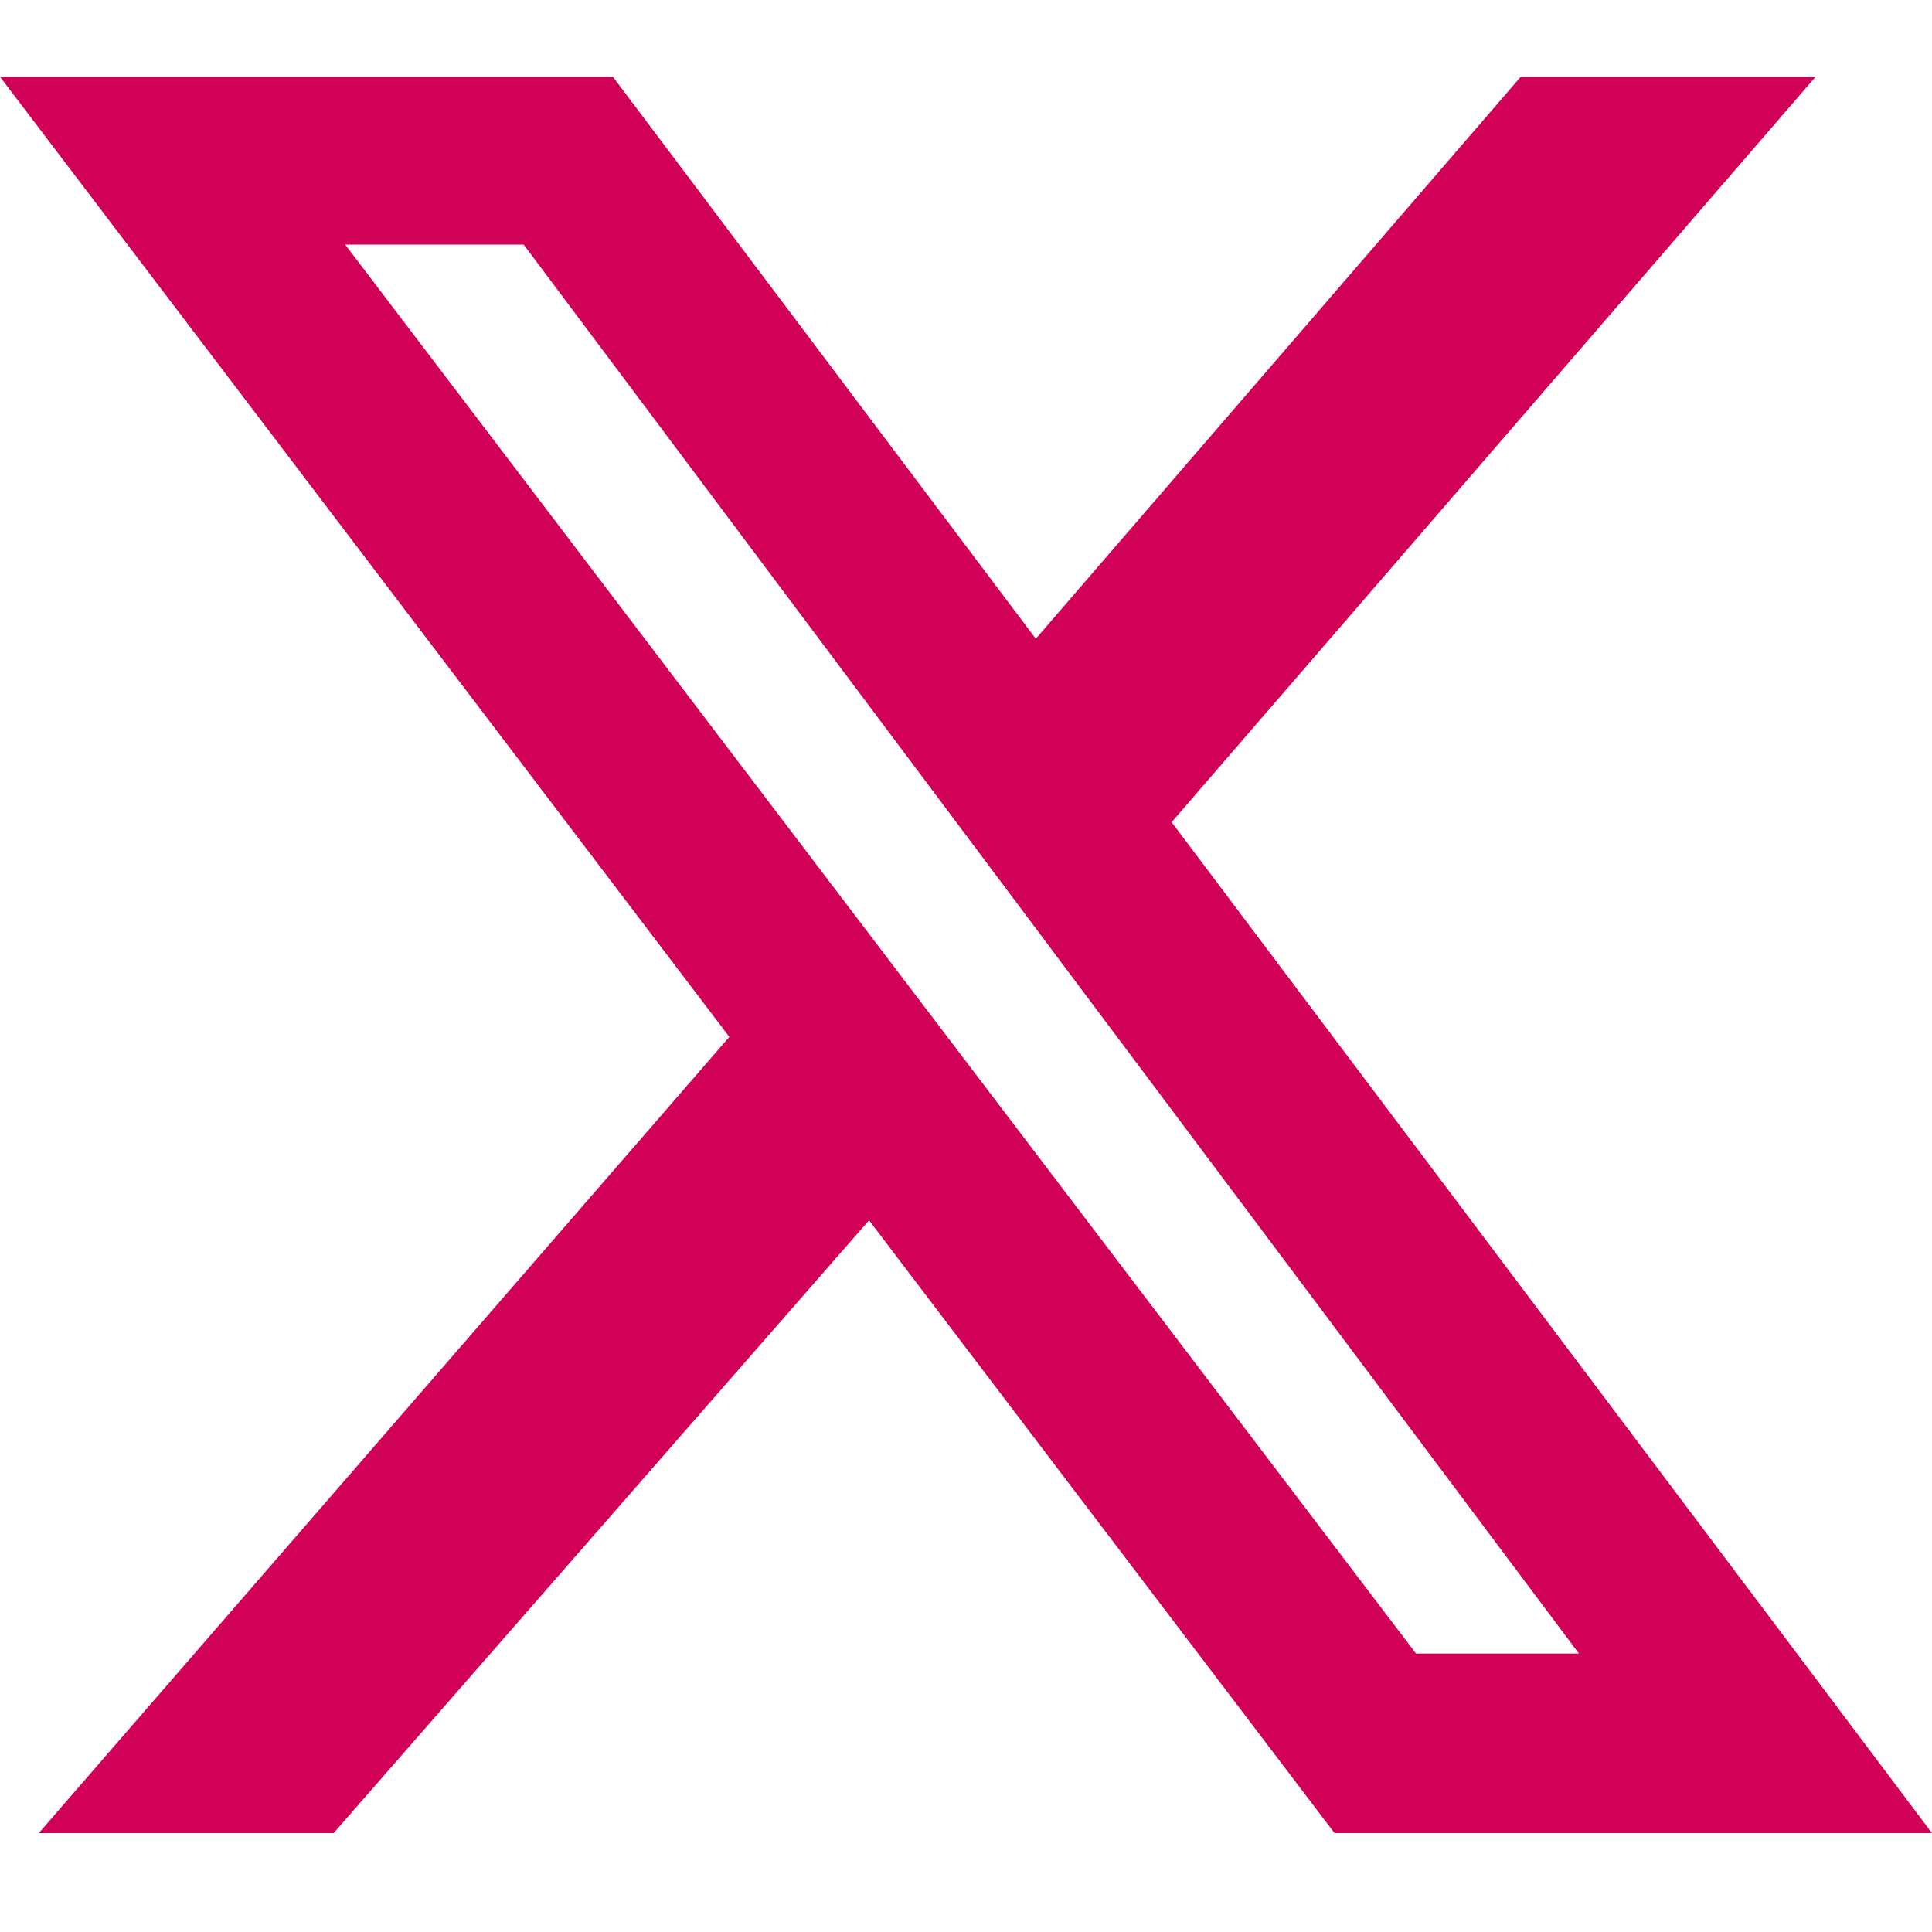 <svg width="16" height="16" viewBox="0 0 16 16" fill="none" xmlns="http://www.w3.org/2000/svg">
<g clip-path="url(#clip0_12107_20588)">
<path d="M12.594 0.636H15.036L9.703 6.809L16 15.181H11.052L7.197 10.106L2.763 15.181H0.321L6.04 8.587L0 0.636H5.076L8.578 5.29L12.594 0.636ZM11.727 13.694H13.076L4.337 2.026H2.859L11.727 13.694Z" fill="#D10157"/>
</g>
<defs>
<clipPath id="clip0_12107_20588">
<rect width="16" height="14.546" fill="white" transform="translate(0 0.636)"/>
</clipPath>
</defs>
</svg>
